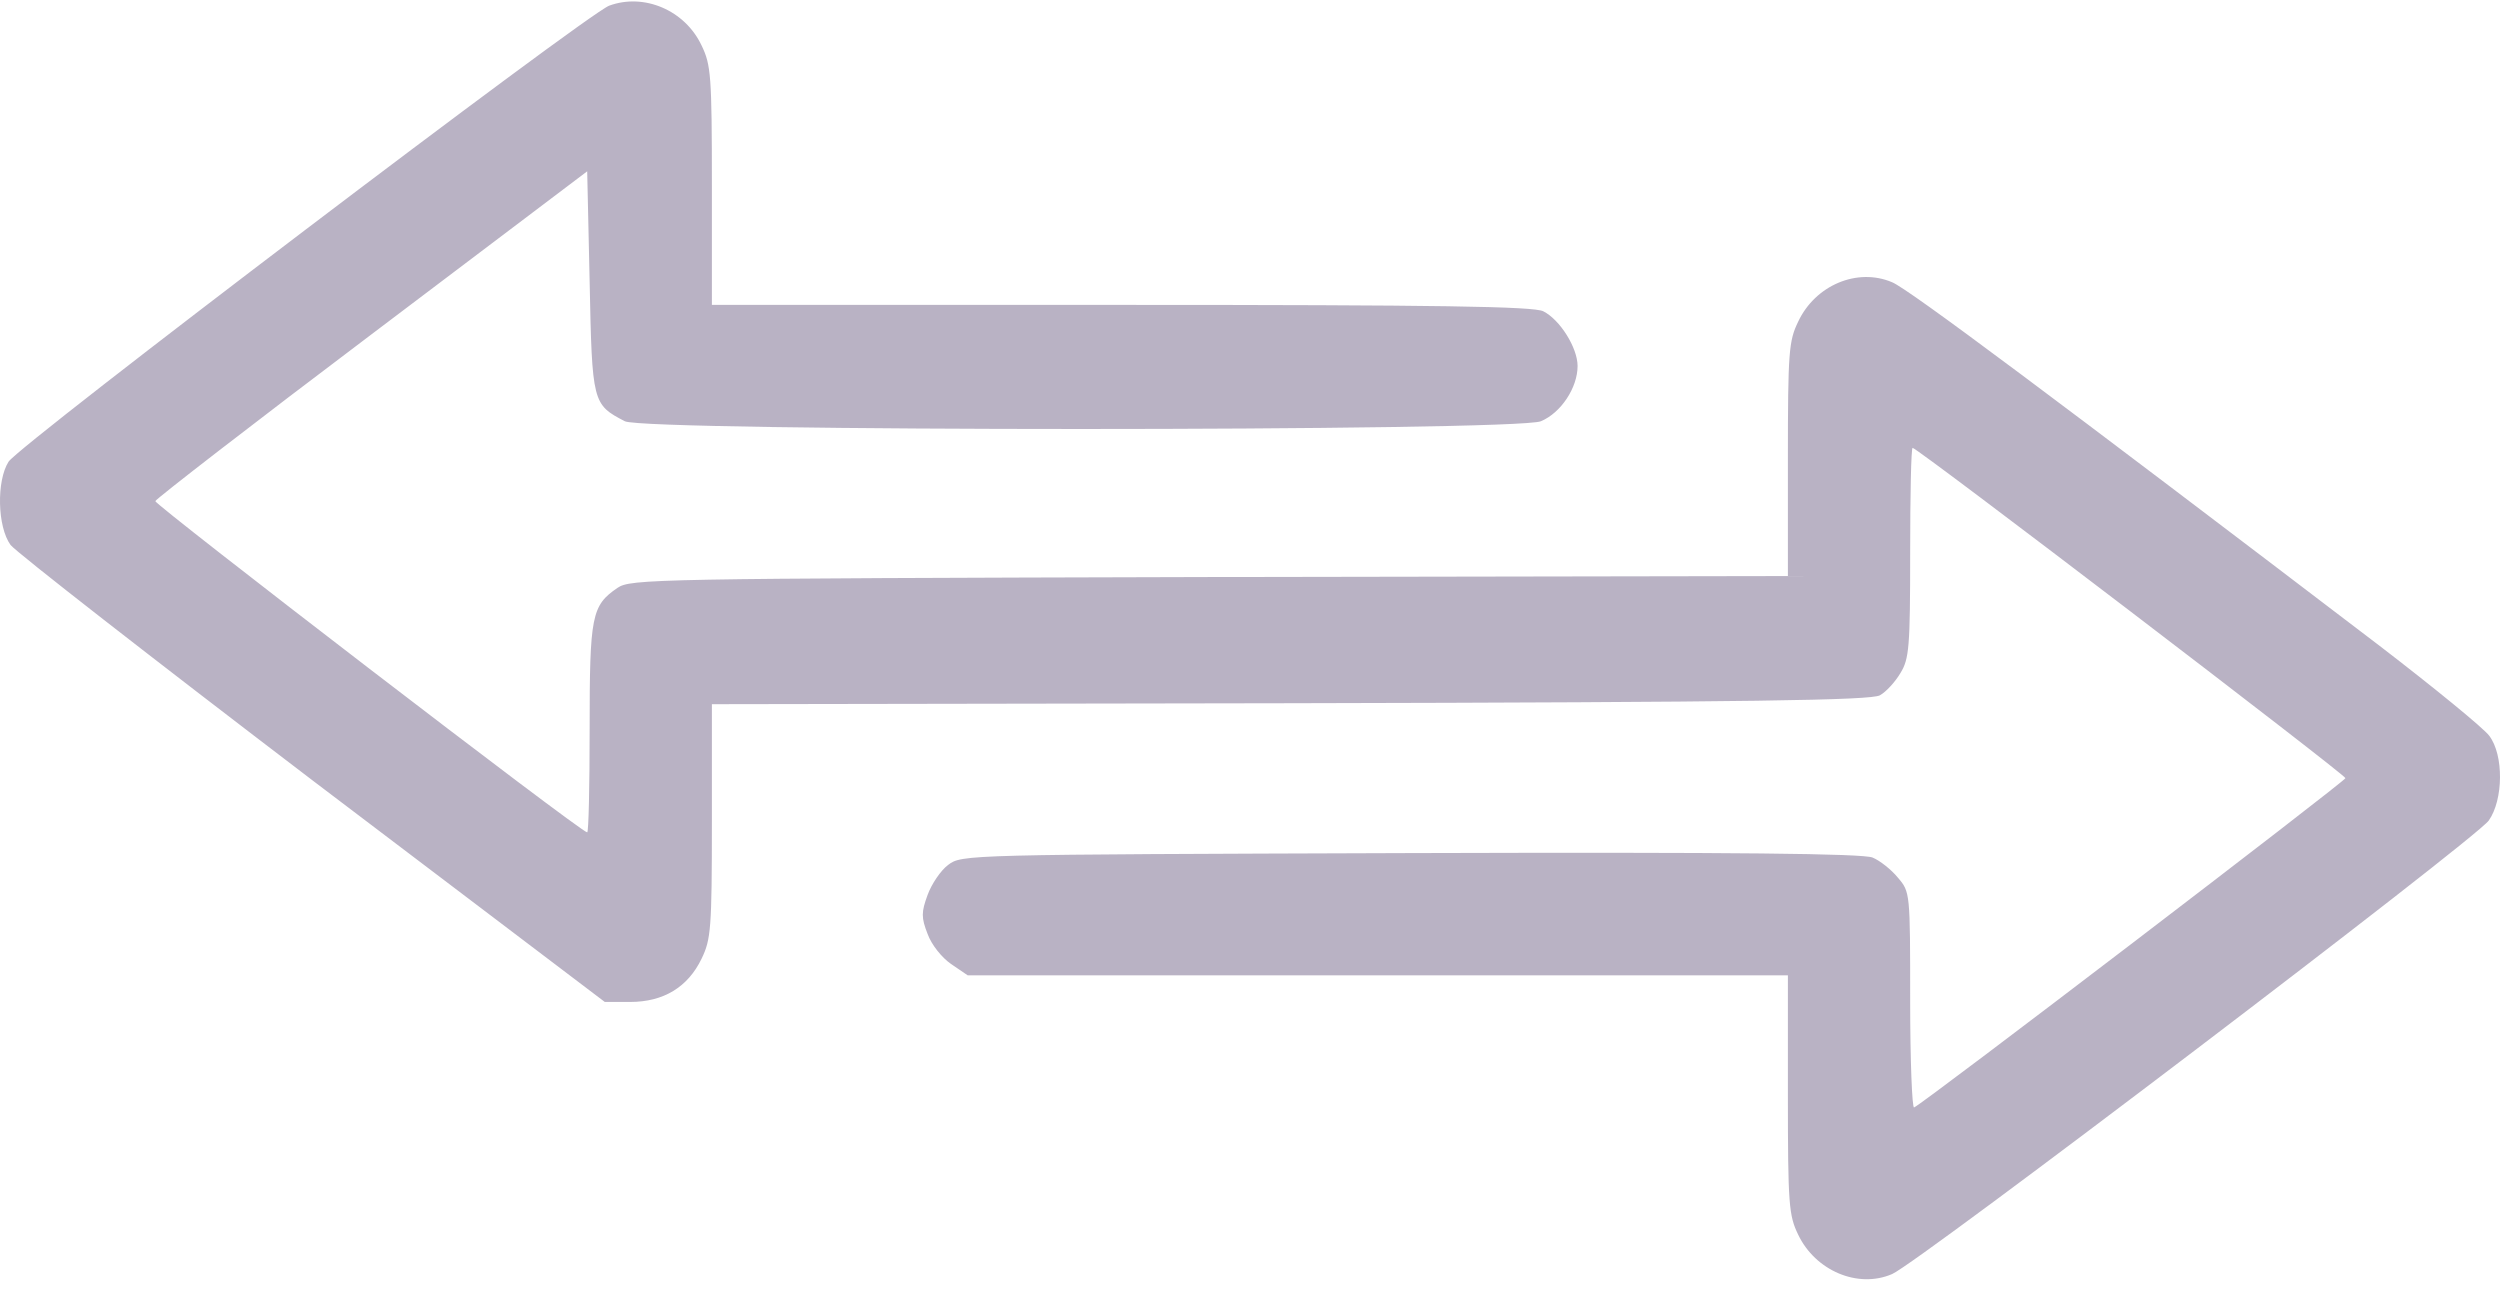 <svg width="90" height="47" viewBox="0 0 90 47" fill="none" xmlns="http://www.w3.org/2000/svg">
<path d="M21.931 0.204C21.121 0.506 0.714 15.999 0.309 16.62C-0.131 17.312 -0.096 18.962 0.38 19.619C0.591 19.885 5.486 23.701 11.261 28.102L21.772 36.07H22.688C23.885 36.07 24.765 35.538 25.259 34.509C25.593 33.816 25.628 33.444 25.628 29.557V25.351L46.458 25.316C63.255 25.28 67.34 25.209 67.674 25.032C67.903 24.908 68.237 24.535 68.414 24.233C68.731 23.719 68.766 23.31 68.766 19.885C68.766 17.827 68.801 16.123 68.854 16.123C69.03 16.123 84.436 27.889 84.436 28.013C84.436 28.12 69.224 39.744 68.907 39.868C68.836 39.904 68.766 38.182 68.766 36.035C68.766 32.131 68.766 32.113 68.326 31.598C68.097 31.314 67.674 30.977 67.41 30.871C67.04 30.729 62.603 30.675 50.771 30.711C34.714 30.764 34.626 30.764 34.133 31.137C33.868 31.332 33.534 31.829 33.393 32.219C33.164 32.84 33.164 33.036 33.393 33.621C33.534 34.012 33.904 34.473 34.238 34.704L34.837 35.112H49.592H64.364V39.407C64.364 43.382 64.399 43.755 64.734 44.447C65.35 45.742 66.882 46.399 68.114 45.867C69.012 45.494 89.137 30.196 89.595 29.54C90.123 28.794 90.141 27.179 89.612 26.487C89.419 26.221 87.641 24.766 85.651 23.239C74.03 14.384 68.695 10.391 68.114 10.16C66.864 9.628 65.35 10.267 64.734 11.58C64.399 12.272 64.364 12.645 64.364 16.531V20.737L43.552 20.773C23.427 20.826 22.706 20.844 22.23 21.163C21.297 21.802 21.227 22.157 21.227 26.239C21.227 28.279 21.191 29.965 21.139 29.965C20.91 29.965 5.556 18.164 5.591 18.04C5.627 17.951 9.13 15.236 13.391 12.023L21.139 6.167L21.227 10.142C21.314 14.508 21.332 14.561 22.494 15.165C23.216 15.537 54.574 15.537 55.472 15.165C56.194 14.863 56.793 13.958 56.793 13.177C56.793 12.52 56.159 11.509 55.56 11.207C55.226 11.03 51.81 10.976 40.383 10.976H25.628V6.682C25.628 2.706 25.593 2.334 25.259 1.642C24.66 0.364 23.181 -0.257 21.931 0.204Z" fill="#B9B2C4"/>
</svg>
